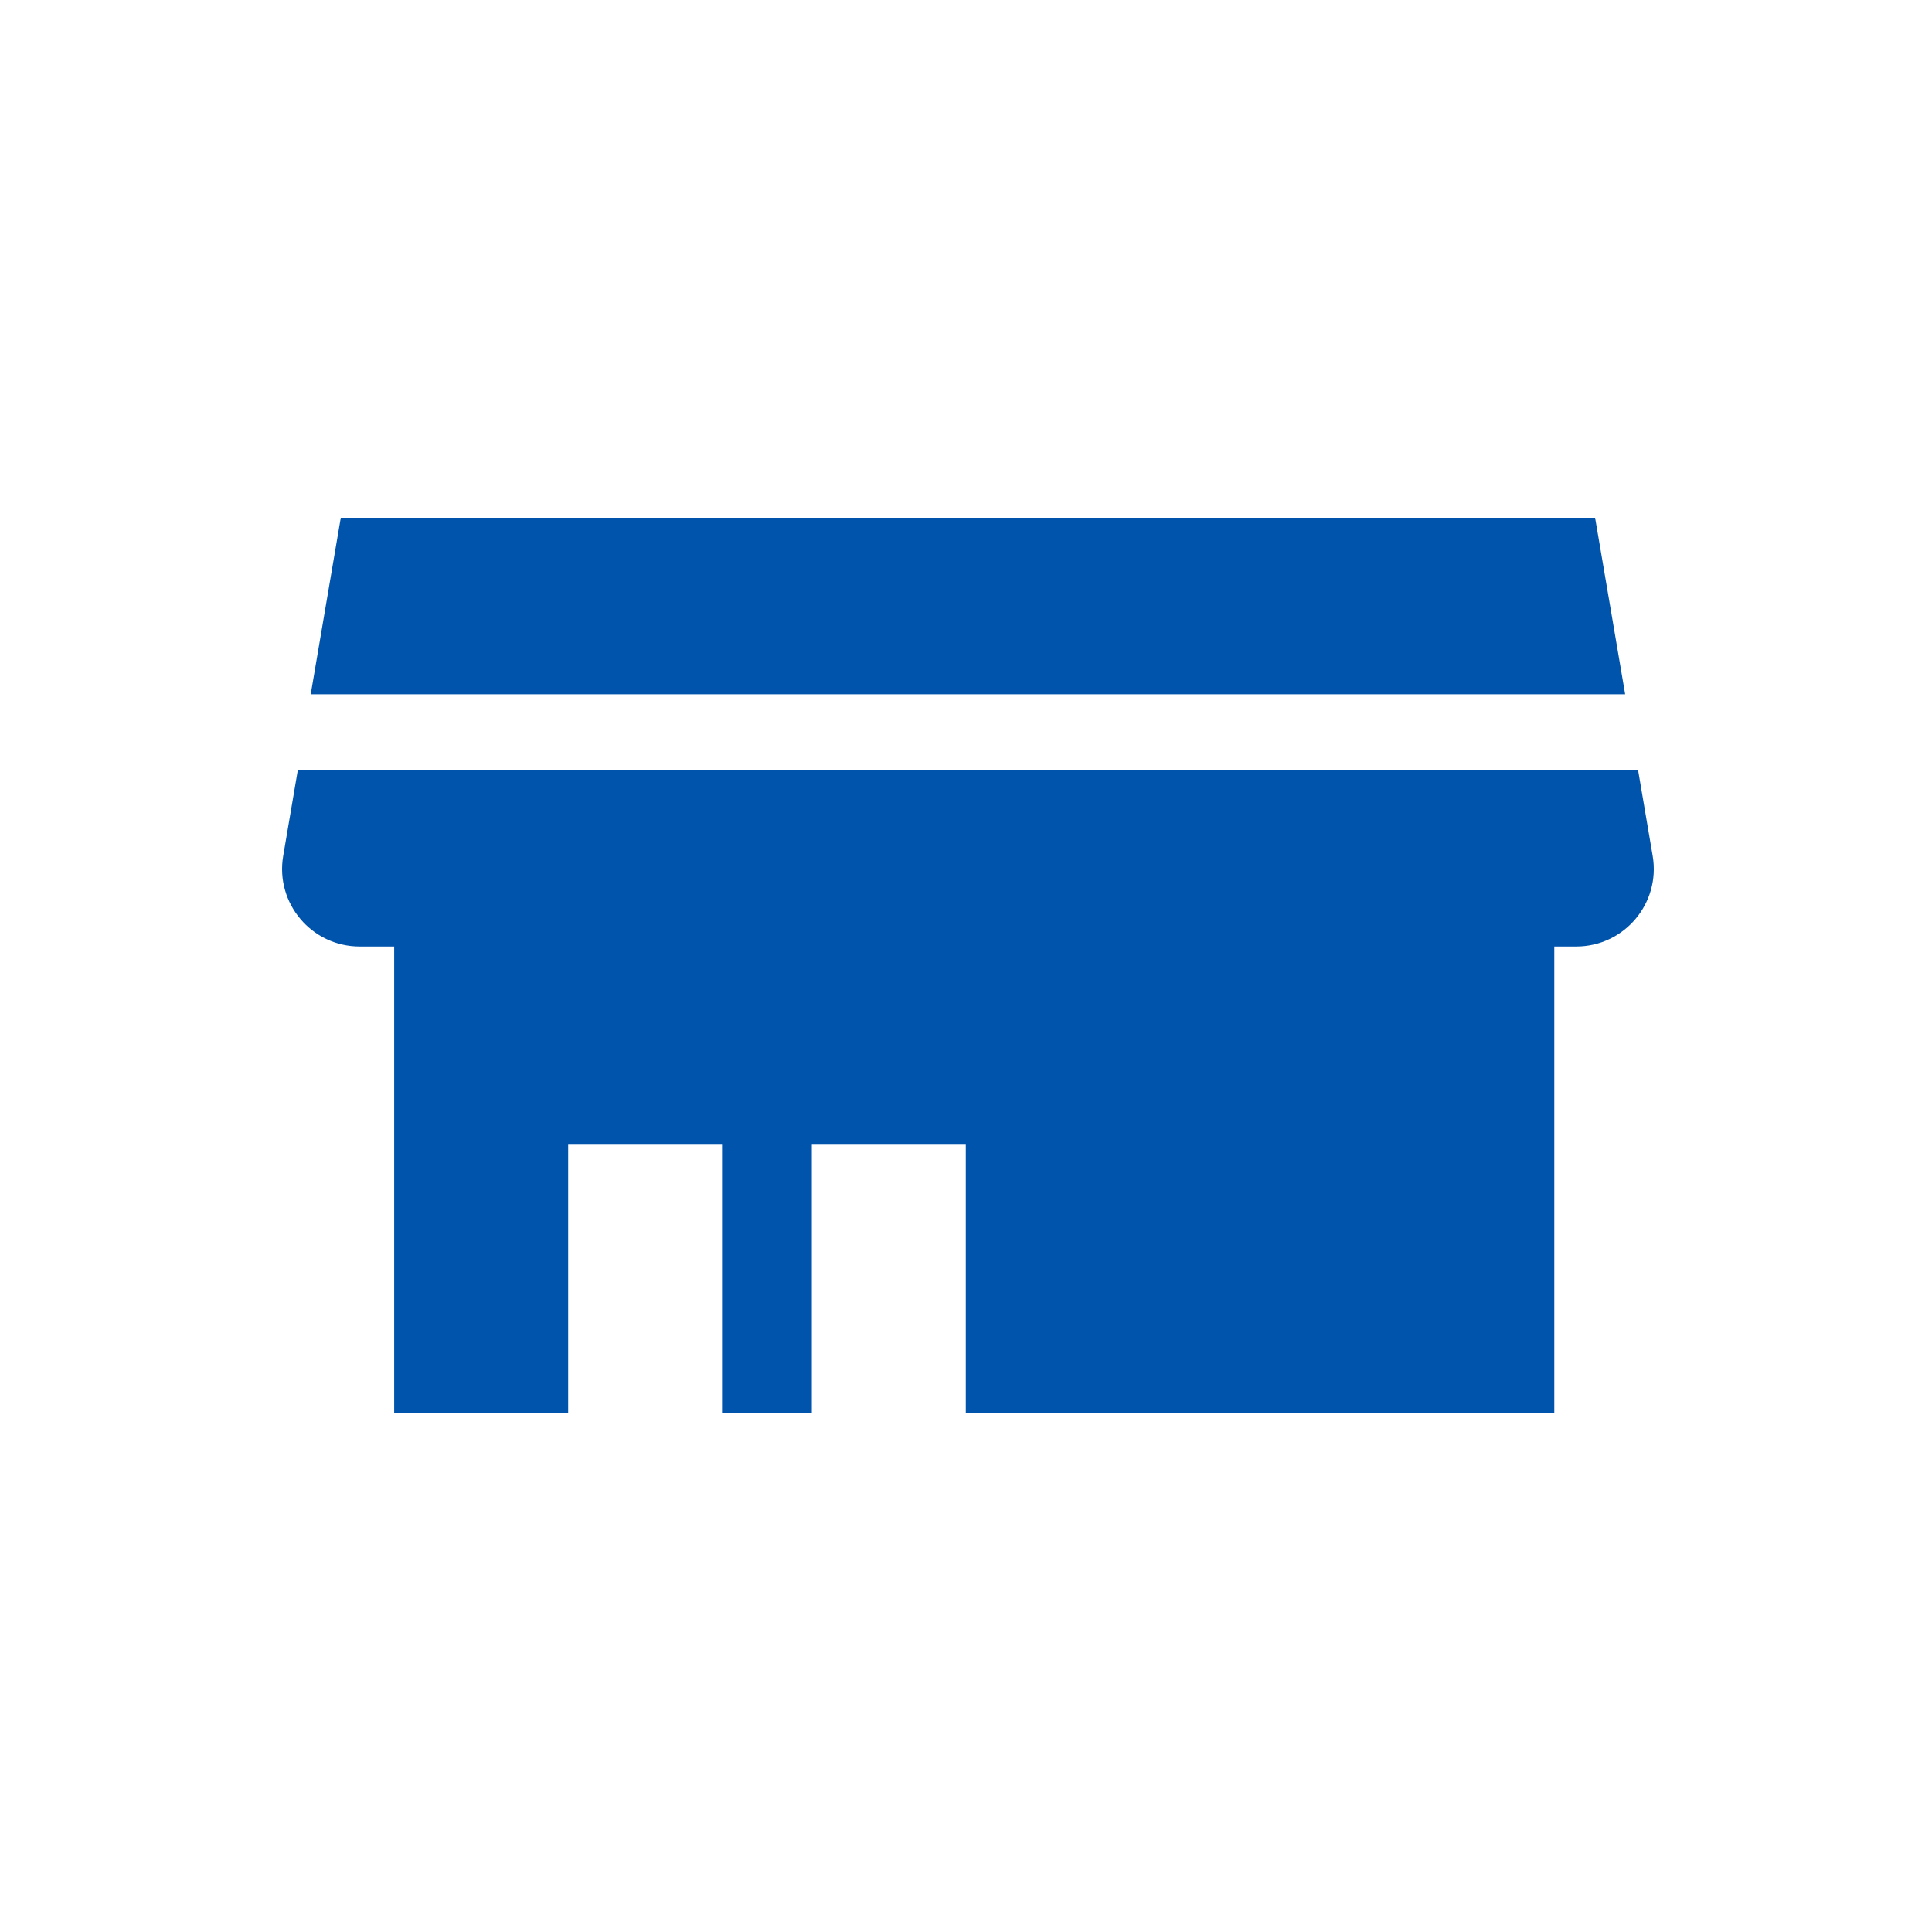 <svg width="70" height="70" viewBox="0 0 70 70" fill="none" xmlns="http://www.w3.org/2000/svg">
<path fill-rule="evenodd" clip-rule="evenodd" d="M57.794 18.76H12.347L11.258 25.156H58.883L57.794 18.76ZM59.35 27.898H10.791L10.261 31.012C9.969 32.728 11.291 34.294 13.032 34.294H14.282V51.199H20.586V41.447H26.162V51.206H29.415V41.447H34.993V51.199H56.315V34.294H57.11C58.85 34.294 60.172 32.728 59.88 31.012L59.35 27.898Z" fill="#0054AC"/>
</svg>
